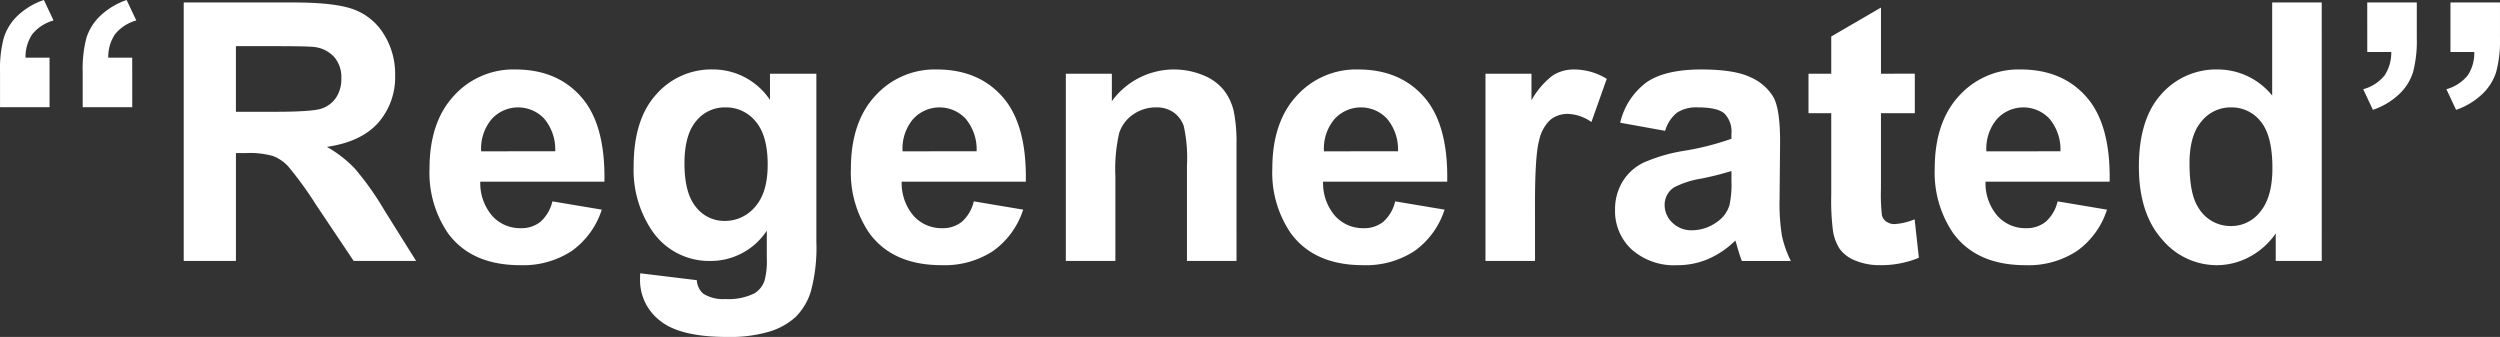 <svg xmlns="http://www.w3.org/2000/svg" width="387.707" height="52.254" viewBox="0 0 387.707 52.254">
  <rect x="0" y="0" width="387.707" height="52.254" fill="#333333" stroke="none"/>
  <path id="banner_txt_1" d="M71.68,27.156H64v-5.5a18.734,18.734,0,0,1,.588-5.264,8.03,8.03,0,0,1,2.174-3.459A11.066,11.066,0,0,1,70.8,10.531l1.5,3.172a6.456,6.456,0,0,0-3.295,2.133,6.3,6.3,0,0,0-1.053,3.637H71.68Zm12.824,0H76.82v-5.5a18.709,18.709,0,0,1,.588-5.277A7.988,7.988,0,0,1,79.6,12.938a11.236,11.236,0,0,1,4.033-2.406l1.5,3.172a6.456,6.456,0,0,0-3.295,2.133,6.3,6.3,0,0,0-1.053,3.637H84.5ZM92.488,51V10.914h17.035q6.426,0,9.338,1.08a9.212,9.212,0,0,1,4.662,3.842,11.548,11.548,0,0,1,1.75,6.316,10.7,10.7,0,0,1-2.652,7.451q-2.652,2.939-7.93,3.705a18.883,18.883,0,0,1,4.334,3.363,45.686,45.686,0,0,1,4.607,6.508L128.527,51h-9.68L113,42.277a56.581,56.581,0,0,0-4.266-5.893,6.211,6.211,0,0,0-2.434-1.668,13.34,13.34,0,0,0-4.074-.451h-1.641V51Zm8.094-23.133h5.988q5.824,0,7.273-.492a4.359,4.359,0,0,0,2.27-1.7,5.219,5.219,0,0,0,.82-3.008,4.807,4.807,0,0,0-1.08-3.268,4.957,4.957,0,0,0-3.049-1.572q-.984-.137-5.906-.137h-6.316Zm49.082,13.891,7.656,1.285a12.558,12.558,0,0,1-4.662,6.412,13.7,13.7,0,0,1-7.971,2.2q-7.574,0-11.211-4.949A16.627,16.627,0,0,1,130.605,36.7q0-7.219,3.773-11.307a12.427,12.427,0,0,1,9.543-4.088q6.48,0,10.227,4.279T157.73,38.7H138.48a7.774,7.774,0,0,0,1.859,5.318,5.816,5.816,0,0,0,4.43,1.9,4.7,4.7,0,0,0,3.035-.984A6.079,6.079,0,0,0,149.664,41.758Zm.438-7.766a7.4,7.4,0,0,0-1.723-5.072,5.545,5.545,0,0,0-8.148.1,7.089,7.089,0,0,0-1.613,4.977Zm13.18,18.922,8.777,1.066a3,3,0,0,0,1.012,2.105,5.777,5.777,0,0,0,3.445.82,8.947,8.947,0,0,0,4.512-.9,3.718,3.718,0,0,0,1.531-1.941,11.666,11.666,0,0,0,.355-3.527V46.3a10.4,10.4,0,0,1-8.7,4.7,10.7,10.7,0,0,1-9.27-4.949,16.823,16.823,0,0,1-2.68-9.734q0-7.3,3.514-11.156A11.338,11.338,0,0,1,174.52,21.3a10.636,10.636,0,0,1,8.887,4.73V21.961H190.6V48.02a25.963,25.963,0,0,1-.848,7.684,9.52,9.52,0,0,1-2.379,3.992,10.525,10.525,0,0,1-4.088,2.27,21.519,21.519,0,0,1-6.467.82q-7.383,0-10.473-2.529a7.935,7.935,0,0,1-3.09-6.412Q163.254,53.461,163.281,52.914Zm6.863-17.035q0,4.621,1.791,6.768a5.537,5.537,0,0,0,4.416,2.146,6.1,6.1,0,0,0,4.758-2.2q1.941-2.2,1.941-6.521,0-4.512-1.859-6.7a5.908,5.908,0,0,0-4.7-2.187,5.672,5.672,0,0,0-4.553,2.146Q170.145,31.477,170.145,35.879Zm44.871,5.879,7.656,1.285a12.558,12.558,0,0,1-4.662,6.412,13.7,13.7,0,0,1-7.971,2.2q-7.574,0-11.211-4.949A16.627,16.627,0,0,1,195.957,36.7q0-7.219,3.773-11.307a12.427,12.427,0,0,1,9.543-4.088q6.48,0,10.227,4.279T223.082,38.7h-19.25a7.774,7.774,0,0,0,1.859,5.318,5.816,5.816,0,0,0,4.43,1.9,4.7,4.7,0,0,0,3.035-.984A6.079,6.079,0,0,0,215.016,41.758Zm.438-7.766a7.4,7.4,0,0,0-1.723-5.072,5.545,5.545,0,0,0-8.148.1,7.089,7.089,0,0,0-1.613,4.977ZM255.758,51h-7.684V36.18a22.906,22.906,0,0,0-.492-6.084,4.267,4.267,0,0,0-1.6-2.146,4.572,4.572,0,0,0-2.666-.766,6.161,6.161,0,0,0-3.582,1.094,5.511,5.511,0,0,0-2.174,2.9,25.053,25.053,0,0,0-.588,6.672V51h-7.684V21.961h7.137v4.266a11.9,11.9,0,0,1,14.219-4.006,7.789,7.789,0,0,1,3.186,2.338,8.469,8.469,0,0,1,1.5,3.227,24,24,0,0,1,.424,5.168Zm24.609-9.242,7.656,1.285a12.558,12.558,0,0,1-4.662,6.412,13.7,13.7,0,0,1-7.971,2.2q-7.574,0-11.211-4.949A16.627,16.627,0,0,1,261.309,36.7q0-7.219,3.773-11.307a12.427,12.427,0,0,1,9.543-4.088q6.48,0,10.227,4.279T288.434,38.7h-19.25a7.774,7.774,0,0,0,1.859,5.318,5.816,5.816,0,0,0,4.43,1.9,4.7,4.7,0,0,0,3.035-.984A6.079,6.079,0,0,0,280.367,41.758Zm.438-7.766a7.4,7.4,0,0,0-1.723-5.072,5.545,5.545,0,0,0-8.148.1,7.089,7.089,0,0,0-1.613,4.977ZM302.051,51h-7.684V21.961H301.5V26.09a12.41,12.41,0,0,1,3.295-3.855,6.061,6.061,0,0,1,3.322-.93,9.752,9.752,0,0,1,5.059,1.449l-2.379,6.7a6.742,6.742,0,0,0-3.609-1.258,4.265,4.265,0,0,0-2.734.889,6.075,6.075,0,0,0-1.764,3.213q-.643,2.324-.643,9.734Zm20.18-20.18-6.973-1.258a10.86,10.86,0,0,1,4.047-6.234q2.871-2.023,8.531-2.023,5.141,0,7.656,1.217a7.636,7.636,0,0,1,3.541,3.09q1.025,1.873,1.025,6.877l-.082,8.969a31.137,31.137,0,0,0,.369,5.646,16.482,16.482,0,0,0,1.381,3.9h-7.6q-.3-.766-.738-2.27-.191-.684-.273-.9A13.852,13.852,0,0,1,328.9,50.7a12.061,12.061,0,0,1-4.785.957,9.9,9.9,0,0,1-7.068-2.434,8.089,8.089,0,0,1-2.584-6.152,8.259,8.259,0,0,1,1.176-4.389,7.682,7.682,0,0,1,3.295-2.953,25.751,25.751,0,0,1,6.111-1.791,41.863,41.863,0,0,0,7.465-1.887v-.766a3.978,3.978,0,0,0-1.094-3.158q-1.094-.943-4.129-.943a5.5,5.5,0,0,0-3.2.807A5.606,5.606,0,0,0,322.23,30.82Zm10.281,6.234a48.028,48.028,0,0,1-4.676,1.176,14.084,14.084,0,0,0-4.184,1.34,3.2,3.2,0,0,0-1.5,2.707,3.769,3.769,0,0,0,1.2,2.789,4.2,4.2,0,0,0,3.063,1.176,6.654,6.654,0,0,0,3.965-1.367,4.813,4.813,0,0,0,1.832-2.543,15.172,15.172,0,0,0,.3-3.746Zm28.438-15.094v6.125H355.7v11.7a29.11,29.11,0,0,0,.15,4.143,1.688,1.688,0,0,0,.684.971,2.168,2.168,0,0,0,1.3.383,9.94,9.94,0,0,0,3.09-.738l.656,5.961a15.274,15.274,0,0,1-6.07,1.148,9.628,9.628,0,0,1-3.746-.7,5.467,5.467,0,0,1-2.447-1.8,7.123,7.123,0,0,1-1.08-2.994,37.245,37.245,0,0,1-.246-5.414V28.086h-3.527V21.961h3.527v-5.77l7.711-4.484V21.961Zm22.148,19.8,7.656,1.285a12.558,12.558,0,0,1-4.662,6.412,13.7,13.7,0,0,1-7.971,2.2q-7.574,0-11.211-4.949A16.627,16.627,0,0,1,364.039,36.7q0-7.219,3.773-11.307a12.427,12.427,0,0,1,9.543-4.088q6.48,0,10.227,4.279T391.164,38.7h-19.25a7.774,7.774,0,0,0,1.859,5.318,5.816,5.816,0,0,0,4.43,1.9,4.7,4.7,0,0,0,3.035-.984A6.079,6.079,0,0,0,383.1,41.758Zm.438-7.766a7.4,7.4,0,0,0-1.723-5.072,5.545,5.545,0,0,0-8.148.1,7.089,7.089,0,0,0-1.613,4.977ZM424.059,51h-7.137V46.734a11.53,11.53,0,0,1-4.2,3.705,10.769,10.769,0,0,1-4.881,1.217,11.061,11.061,0,0,1-8.572-4.033Q395.7,43.59,395.7,36.371q0-7.383,3.473-11.225a11.321,11.321,0,0,1,8.777-3.842,10.872,10.872,0,0,1,8.422,4.047V10.914h7.684ZM403.551,35.852q0,4.648,1.285,6.727a5.807,5.807,0,0,0,5.2,3.008,5.655,5.655,0,0,0,4.512-2.256q1.859-2.256,1.859-6.74,0-5-1.8-7.205a5.711,5.711,0,0,0-4.621-2.2,5.773,5.773,0,0,0-4.58,2.174Q403.551,31.531,403.551,35.852ZM444.02,10.914H451.7v5.523a18.584,18.584,0,0,1-.588,5.25,8.084,8.084,0,0,1-2.187,3.459,11.131,11.131,0,0,1-4.033,2.42l-1.5-3.2a6.456,6.456,0,0,0,3.295-2.133,6.164,6.164,0,0,0,1.025-3.637H444.02Zm-12.906,0H438.8v5.523a19,19,0,0,1-.574,5.25,7.966,7.966,0,0,1-2.174,3.459,11.1,11.1,0,0,1-4.061,2.42l-1.5-3.2a6.383,6.383,0,0,0,3.309-2.133,6.368,6.368,0,0,0,1.039-3.637h-3.719Z" transform="translate(-63.996 -10.531)" fill="#fff"/>
</svg>
